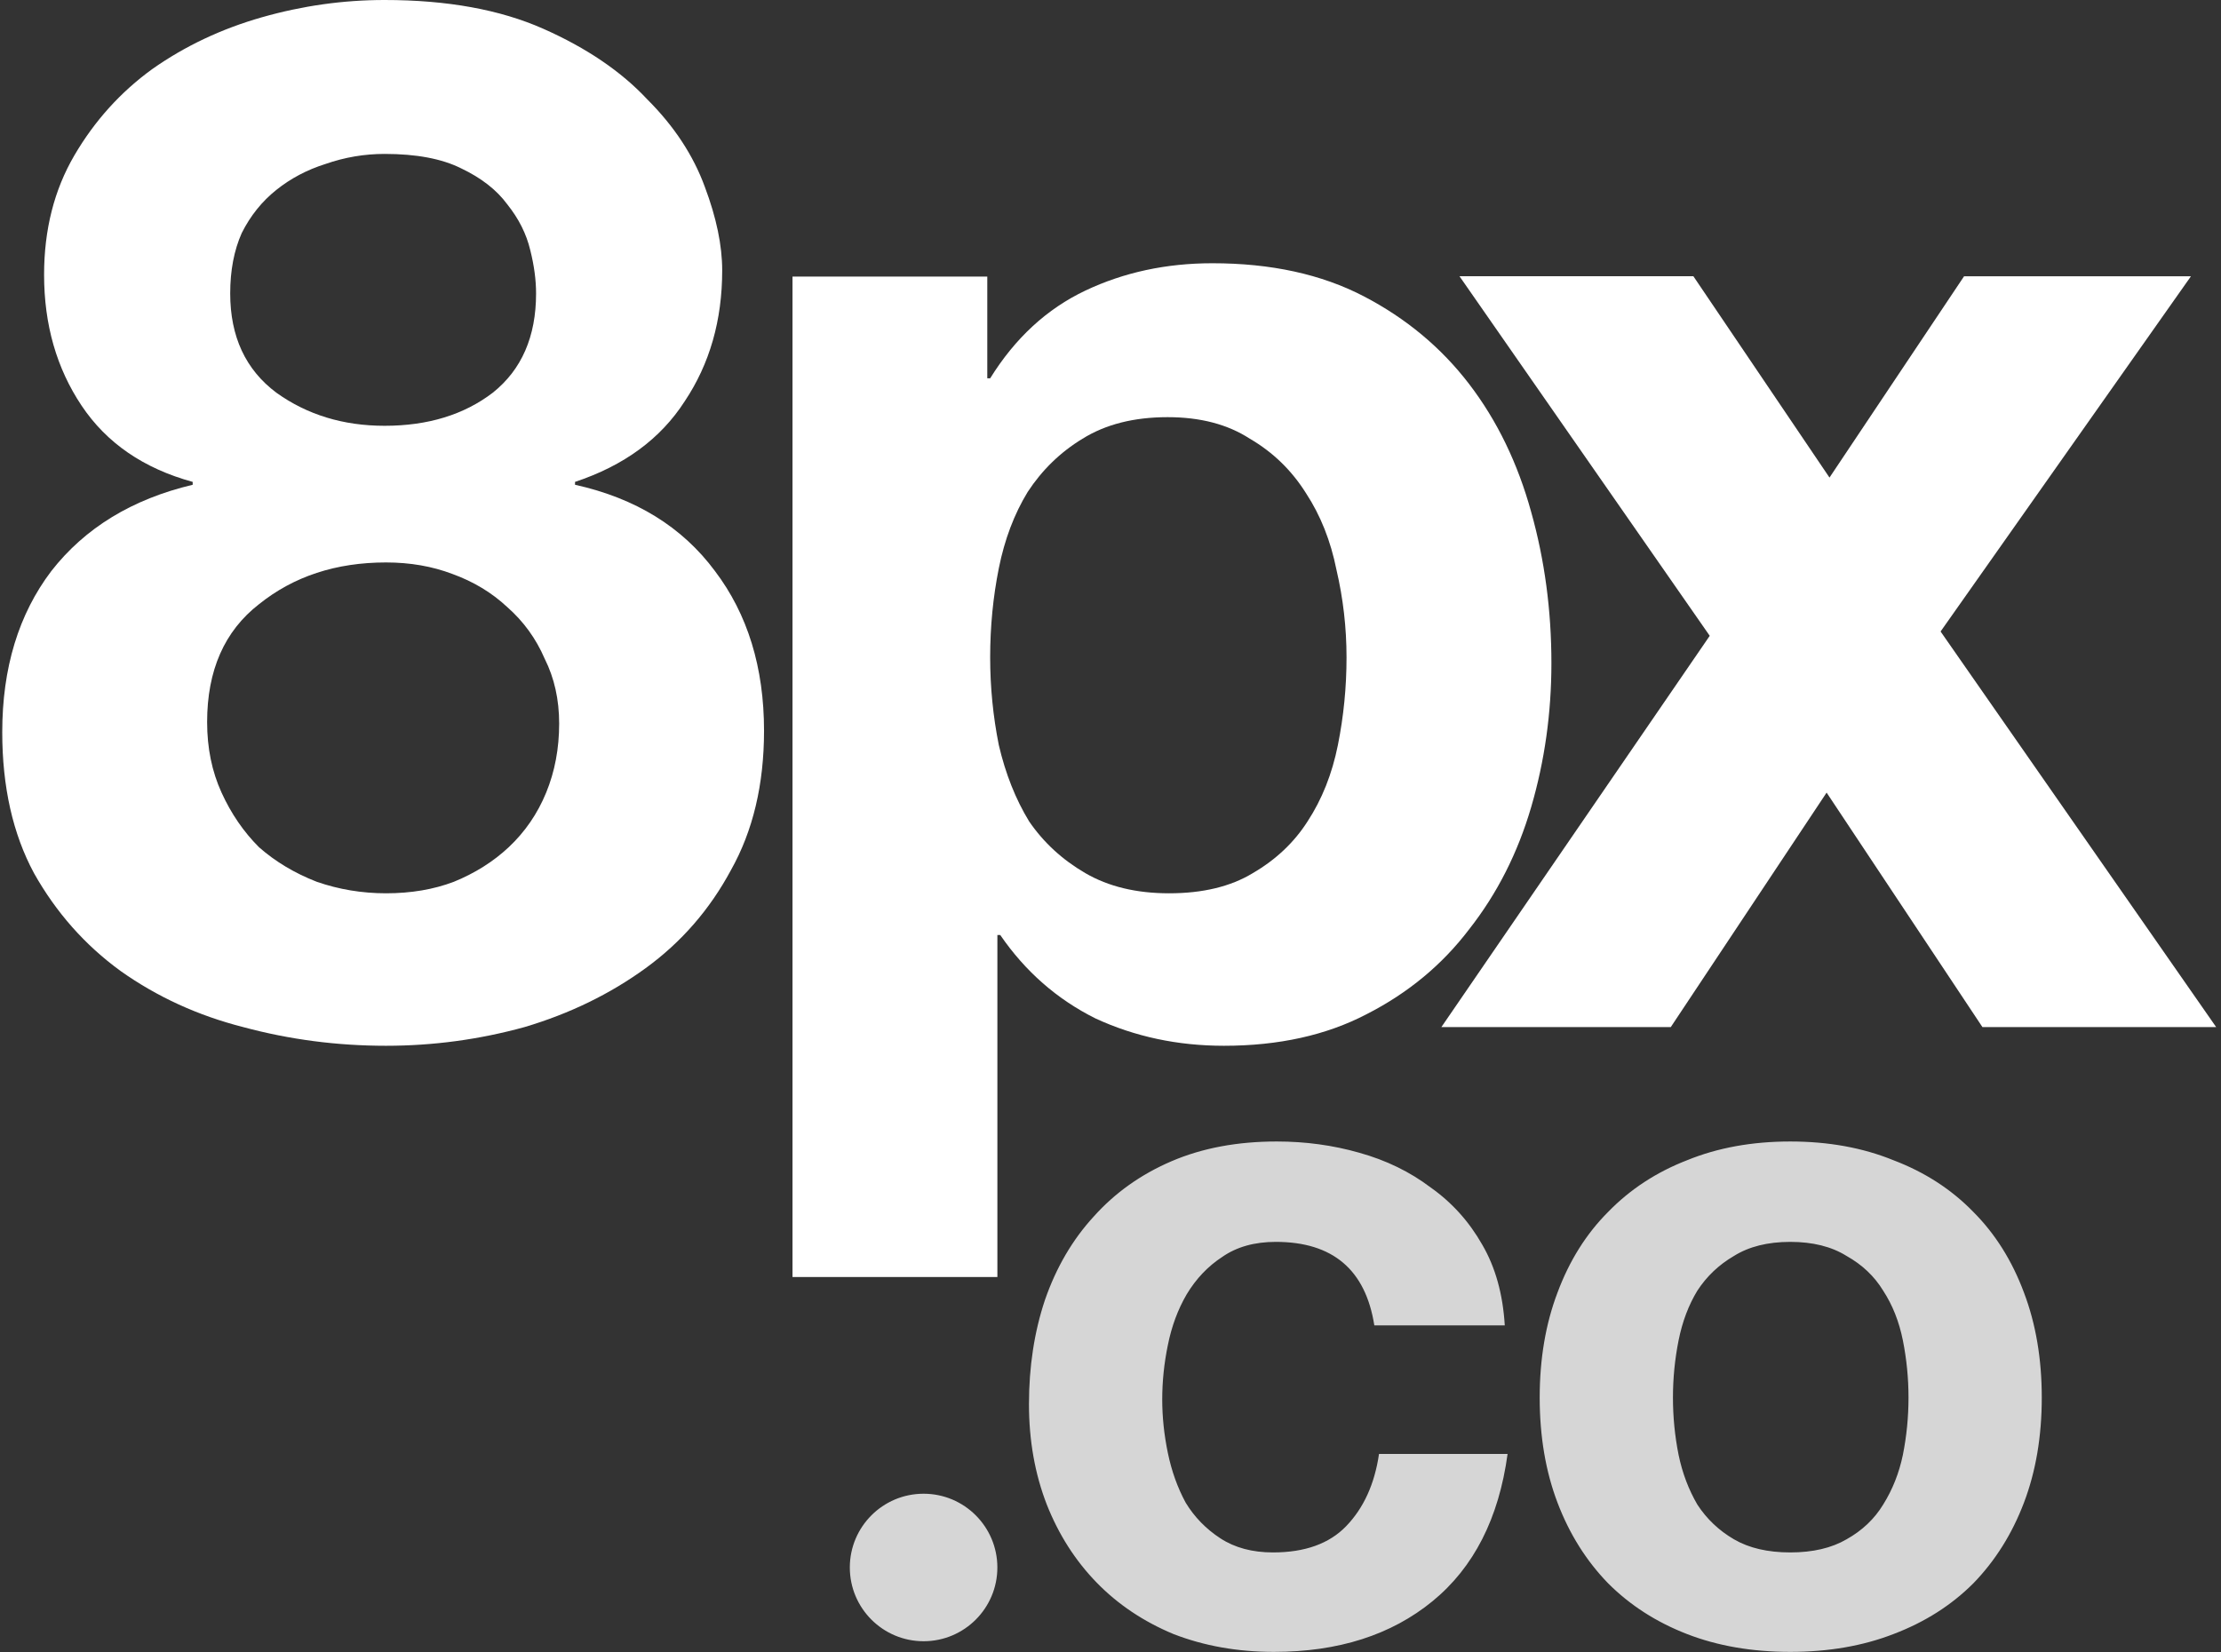 <svg width="426" height="317" viewBox="0 0 426 317" fill="none" xmlns="http://www.w3.org/2000/svg">
<rect x="0" y="0" width="426" height="317" fill="#333333" stroke="none"/>
<path d="M44.154 56.3C44.154 51.884 44.892 48.02 46.368 44.709C48.029 41.397 50.243 38.637 53.01 36.429C55.777 34.221 58.914 32.566 62.419 31.462C66.109 30.174 69.891 29.53 73.765 29.53C79.853 29.53 84.742 30.45 88.432 32.29C92.306 34.13 95.258 36.429 97.287 39.189C99.501 41.949 100.977 44.893 101.715 48.02C102.453 50.964 102.822 53.724 102.822 56.3C102.822 64.579 100.055 70.927 94.52 75.343C88.985 79.574 82.067 81.69 73.765 81.69C65.832 81.69 58.914 79.574 53.01 75.343C47.106 70.927 44.154 64.579 44.154 56.3ZM8.456 52.712C8.456 62.279 10.854 70.651 15.651 77.826C20.448 85.002 27.55 89.877 36.959 92.453V93.005C25.337 95.765 16.297 101.285 9.84 109.564C3.567 117.843 0.431 128.147 0.431 140.474C0.431 150.961 2.46 159.976 6.519 167.52C10.762 175.063 16.297 181.319 23.123 186.286C30.133 191.254 37.974 194.842 46.645 197.05C55.501 199.441 64.633 200.637 74.042 200.637C83.082 200.637 91.937 199.441 100.608 197.05C109.279 194.474 117.028 190.702 123.854 185.734C130.68 180.767 136.122 174.511 140.181 166.968C144.424 159.424 146.546 150.501 146.546 140.198C146.546 128.055 143.409 117.843 137.137 109.564C130.864 101.101 121.917 95.581 110.294 93.005V92.453C119.703 89.325 126.713 84.174 131.325 76.998C136.122 69.823 138.521 61.452 138.521 51.884C138.521 47.1 137.414 41.765 135.2 35.877C132.986 29.806 129.296 24.194 124.13 19.043C119.149 13.707 112.508 9.199 104.206 5.52C95.904 1.84 85.757 0 73.765 0C65.832 0 57.991 1.104 50.243 3.312C42.494 5.52 35.483 8.831 29.211 13.247C23.123 17.663 18.142 23.182 14.267 29.806C10.393 36.429 8.456 44.065 8.456 52.712ZM39.727 138.542C39.727 128.607 43.048 121.063 49.689 115.911C56.331 110.576 64.448 107.908 74.042 107.908C78.654 107.908 82.897 108.644 86.771 110.116C90.83 111.588 94.335 113.704 97.287 116.463C100.424 119.223 102.822 122.535 104.482 126.399C106.327 130.078 107.25 134.218 107.25 138.818C107.25 143.601 106.419 148.017 104.759 152.065C103.099 156.112 100.7 159.608 97.564 162.552C94.612 165.312 91.107 167.52 87.048 169.176C83.174 170.647 78.838 171.383 74.042 171.383C69.43 171.383 65.002 170.647 60.758 169.176C56.515 167.52 52.825 165.312 49.689 162.552C46.737 159.608 44.339 156.112 42.494 152.065C40.649 148.017 39.727 143.509 39.727 138.542Z" fill="white"/>
<path d="M224.234 171.383C217.962 171.383 212.611 170.095 208.184 167.52C203.756 164.944 200.158 161.632 197.391 157.584C194.808 153.353 192.871 148.477 191.58 142.957C190.473 137.438 189.919 131.826 189.919 126.123C189.919 120.235 190.473 114.532 191.58 109.012C192.687 103.492 194.531 98.617 197.114 94.385C199.882 90.153 203.387 86.75 207.63 84.174C212.058 81.414 217.5 80.034 223.957 80.034C230.23 80.034 235.488 81.414 239.731 84.174C244.159 86.75 247.756 90.245 250.524 94.661C253.291 98.893 255.228 103.768 256.335 109.288C257.627 114.808 258.272 120.419 258.272 126.123C258.272 131.826 257.719 137.438 256.612 142.957C255.505 148.477 253.568 153.353 250.801 157.584C248.218 161.632 244.712 164.944 240.285 167.52C236.041 170.095 230.691 171.383 224.234 171.383ZM152.007 53.057V245.002H191.303V179.387H191.856C196.653 186.378 202.741 191.714 210.121 195.394C217.685 198.889 225.895 200.637 234.75 200.637C245.266 200.637 254.398 198.613 262.147 194.566C270.08 190.518 276.629 185.09 281.795 178.283C287.145 171.475 291.111 163.656 293.694 154.825C296.277 145.993 297.569 136.794 297.569 127.227C297.569 117.107 296.277 107.448 293.694 98.249C291.111 88.865 287.145 80.678 281.795 73.687C276.445 66.695 269.711 61.084 261.593 56.852C253.476 52.62 243.79 50.504 232.536 50.504C223.681 50.504 215.563 52.252 208.184 55.748C200.804 59.244 194.716 64.855 189.919 72.583H189.366V53.057H152.007Z" fill="white"/>
<path d="M327.937 121.983L276.465 197.05H320.466L350.353 152.065L380.24 197.05H425.071L372.215 121.155L420.236 53.004H376.72L350.906 91.625L324.8 53H279.939L327.937 121.983Z" fill="white"/>
<path fill-rule="evenodd" clip-rule="evenodd" d="M288.623 254.28H263.603C261.923 243.6 255.623 238.26 244.703 238.26C240.622 238.26 237.202 239.22 234.442 241.14C231.682 242.94 229.402 245.34 227.602 248.34C225.922 251.22 224.722 254.46 224.002 258.06C223.282 261.54 222.922 265.02 222.922 268.5C222.922 271.861 223.282 275.281 224.002 278.761C224.722 282.241 225.862 285.421 227.422 288.301C229.102 291.061 231.322 293.341 234.082 295.141C236.842 296.941 240.202 297.841 244.162 297.841C250.283 297.841 254.963 296.161 258.203 292.801C261.563 289.321 263.663 284.701 264.503 278.941H289.163C287.483 291.301 282.683 300.721 274.763 307.201C266.843 313.681 256.703 316.921 244.343 316.921C237.382 316.921 230.962 315.781 225.082 313.501C219.322 311.101 214.402 307.801 210.322 303.601C206.242 299.401 203.062 294.421 200.782 288.661C198.502 282.781 197.362 276.361 197.362 269.4C197.362 262.2 198.382 255.54 200.422 249.42C202.582 243.18 205.702 237.84 209.782 233.4C213.862 228.84 218.842 225.3 224.722 222.78C230.602 220.26 237.322 219 244.882 219C250.403 219 255.683 219.72 260.723 221.16C265.883 222.6 270.443 224.82 274.403 227.82C278.483 230.7 281.783 234.36 284.303 238.8C286.823 243.12 288.263 248.28 288.623 254.28ZM321.962 257.16C321.242 260.76 320.882 264.42 320.882 268.14C320.882 271.861 321.242 275.521 321.962 279.121C322.682 282.601 323.882 285.781 325.562 288.661C327.362 291.421 329.702 293.641 332.582 295.321C335.462 297.001 339.062 297.841 343.382 297.841C347.702 297.841 351.302 297.001 354.182 295.321C357.182 293.641 359.522 291.421 361.202 288.661C363.002 285.781 364.262 282.601 364.982 279.121C365.702 275.521 366.062 271.861 366.062 268.14C366.062 264.42 365.702 260.76 364.982 257.16C364.262 253.56 363.002 250.38 361.202 247.62C359.522 244.86 357.182 242.64 354.182 240.96C351.302 239.16 347.702 238.26 343.382 238.26C339.062 238.26 335.462 239.16 332.582 240.96C329.702 242.64 327.362 244.86 325.562 247.62C323.882 250.38 322.682 253.56 321.962 257.16ZM298.742 288.301C296.462 282.301 295.322 275.581 295.322 268.14C295.322 260.7 296.462 253.98 298.742 247.98C301.022 241.86 304.262 236.7 308.462 232.5C312.662 228.18 317.702 224.88 323.582 222.6C329.462 220.2 336.062 219 343.382 219C350.702 219 357.302 220.2 363.182 222.6C369.182 224.88 374.283 228.18 378.483 232.5C382.683 236.7 385.923 241.86 388.203 247.98C390.483 253.98 391.623 260.7 391.623 268.14C391.623 275.581 390.483 282.301 388.203 288.301C385.923 294.301 382.683 299.461 378.483 303.781C374.283 307.981 369.182 311.221 363.182 313.501C357.302 315.781 350.702 316.921 343.382 316.921C336.062 316.921 329.462 315.781 323.582 313.501C317.702 311.221 312.662 307.981 308.462 303.781C304.262 299.461 301.022 294.301 298.742 288.301ZM177.15 314.878C184.964 314.878 191.299 308.543 191.299 300.728C191.299 292.914 184.964 286.579 177.15 286.579C169.335 286.579 163 292.914 163 300.728C163 308.543 169.335 314.878 177.15 314.878Z" fill="white" fill-opacity="0.8"/>
</svg>
